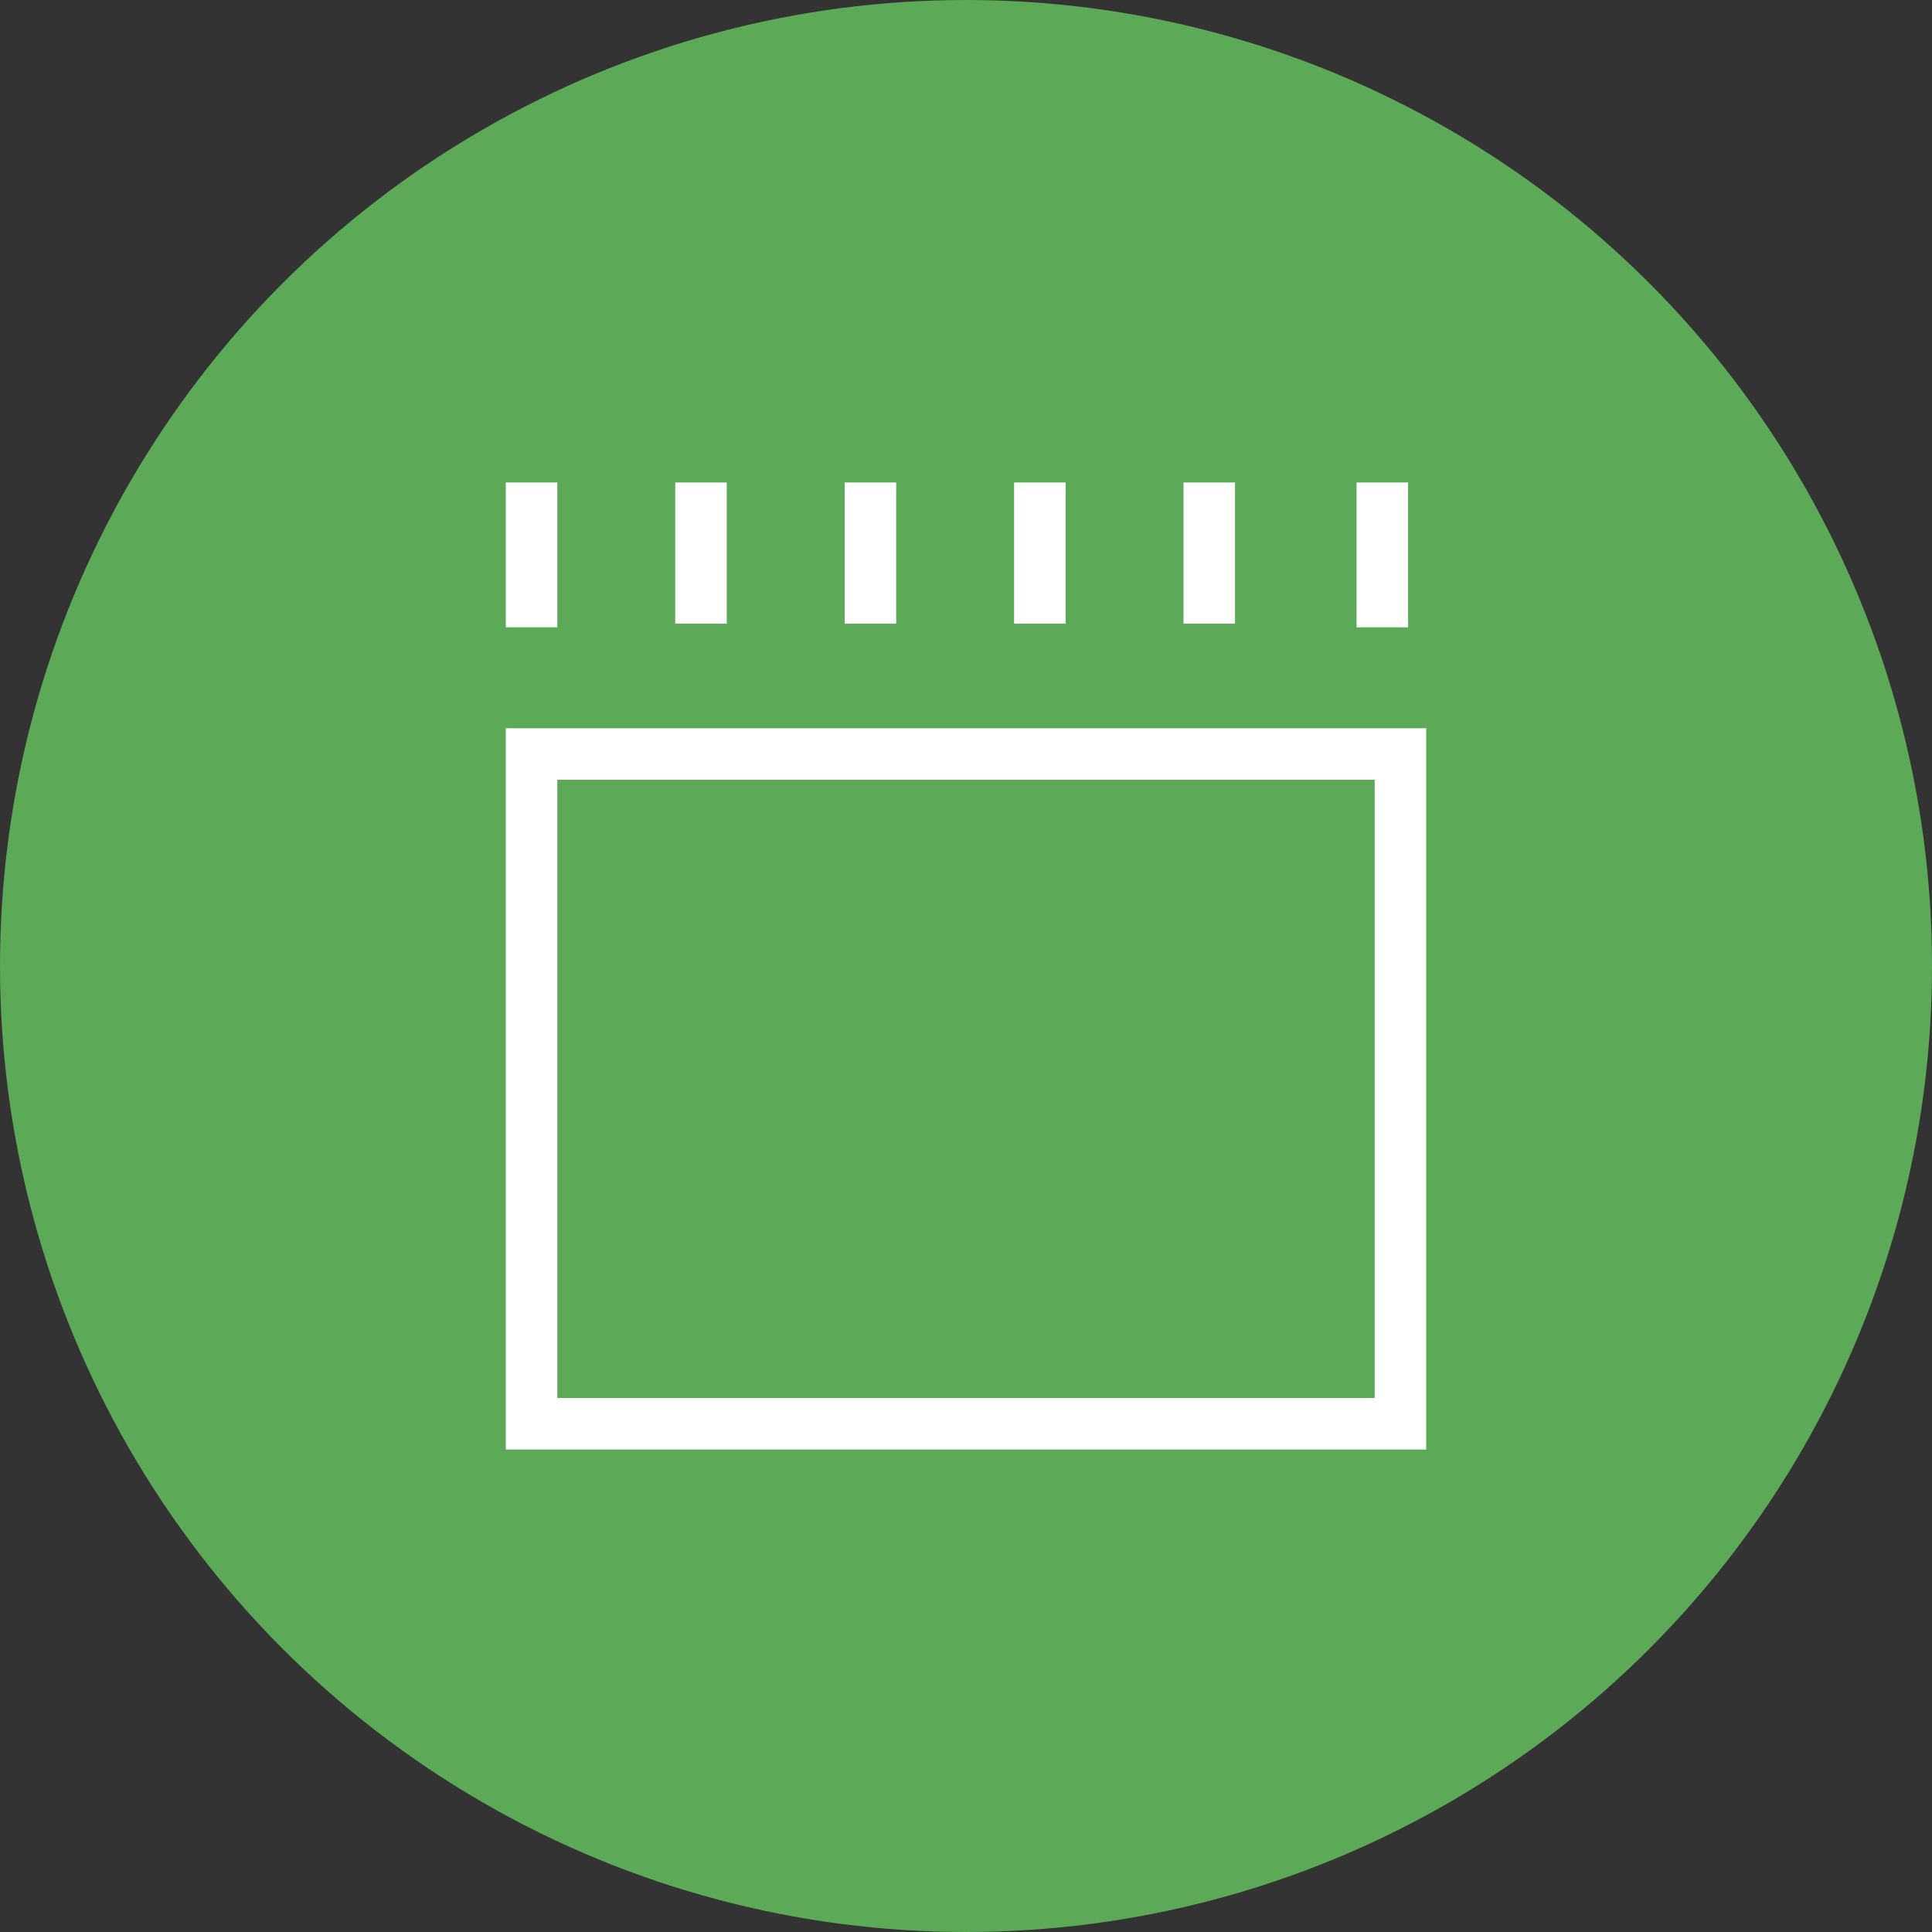 <svg xmlns="http://www.w3.org/2000/svg" viewBox="0 0 600 600"><rect x="0" y="0" width="600" height="600" fill="#333333" stroke="none"/><defs><style>.cls-1{fill:#5ca958;}.cls-2{fill:#fff;}</style></defs><g id="Layer_2" data-name="Layer 2"><g id="Layer_1-2" data-name="Layer 1"><circle id="Ellipse_471" data-name="Ellipse 471" class="cls-1" cx="300" cy="300" r="300"/><g id="Group_2005" data-name="Group 2005"><g id="Rectangle_1710" data-name="Rectangle 1710"><path id="Path_1228" data-name="Path 1228" class="cls-2" d="M442.92,450.16H157.08v-224H442.92Zm-269.84-16H426.92v-192H173.08Z"/></g><g id="Line_891" data-name="Line 891"><rect id="Rectangle_1476" data-name="Rectangle 1476" class="cls-2" x="157.08" y="149.84" width="16" height="44.97"/></g><g id="Line_892" data-name="Line 892"><rect id="Rectangle_1477" data-name="Rectangle 1477" class="cls-2" x="421.29" y="149.84" width="16" height="44.97"/></g><g id="Line_893" data-name="Line 893"><rect id="Rectangle_1478" data-name="Rectangle 1478" class="cls-2" x="367.55" y="149.84" width="16" height="43.85"/></g><g id="Line_894" data-name="Line 894"><rect id="Rectangle_1479" data-name="Rectangle 1479" class="cls-2" x="314.93" y="149.84" width="16" height="43.85"/></g><g id="Line_895" data-name="Line 895"><rect id="Rectangle_1480" data-name="Rectangle 1480" class="cls-2" x="262.32" y="149.84" width="16" height="43.85"/></g><g id="Line_896" data-name="Line 896"><rect id="Rectangle_1481" data-name="Rectangle 1481" class="cls-2" x="209.7" y="149.84" width="16" height="43.85"/></g></g></g></g></svg>